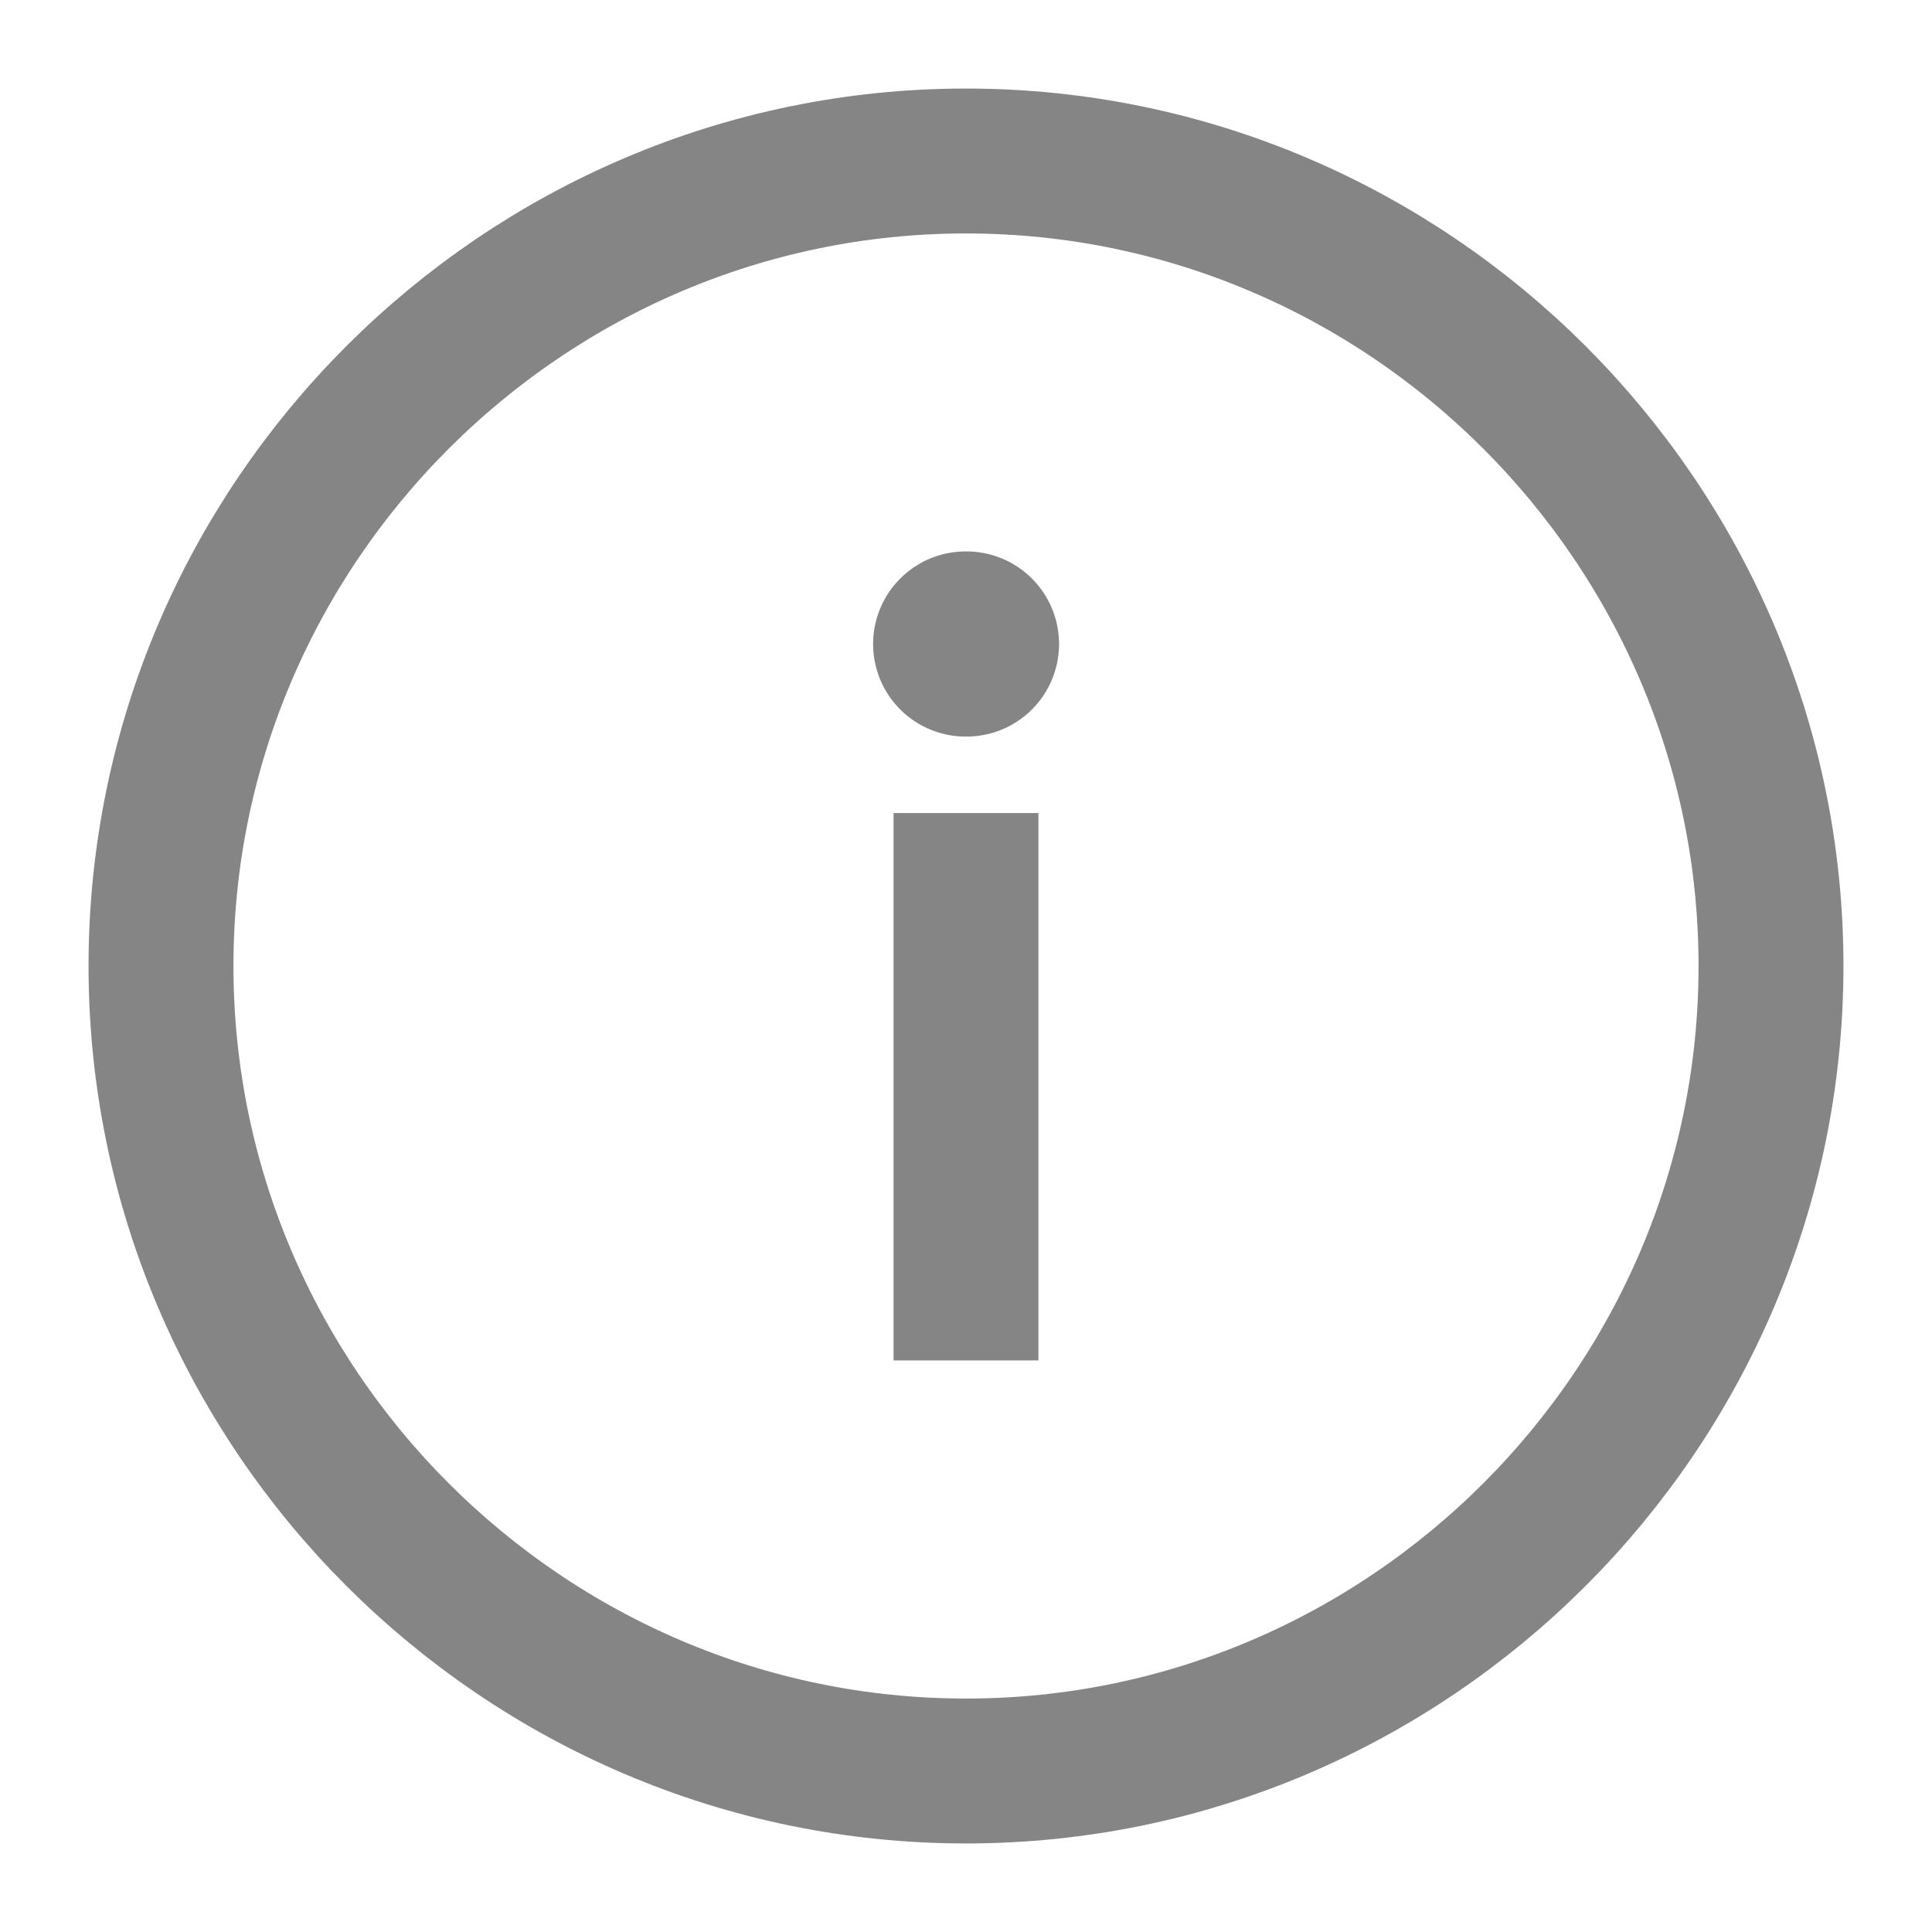 <svg width="12" height="12" viewBox="0 0 12 12" fill="none" xmlns="http://www.w3.org/2000/svg">
<path d="M6 1C3.25 1 1 3.25 1 6C1 8.75 3.25 11 6 11C8.75 11 11 8.75 11 6C11 3.25 8.75 1 6 1Z" stroke="#858585" stroke-width="0.9" stroke-linecap="round" stroke-linejoin="round"/>
<path d="M6 8L6 5.5" stroke="#858585" stroke-width="0.9" stroke-linecap="square" stroke-linejoin="round"/>
<path d="M6.003 4L5.998 4" stroke="#858585" stroke-width="1.15" stroke-linecap="round" stroke-linejoin="round"/>
</svg>
